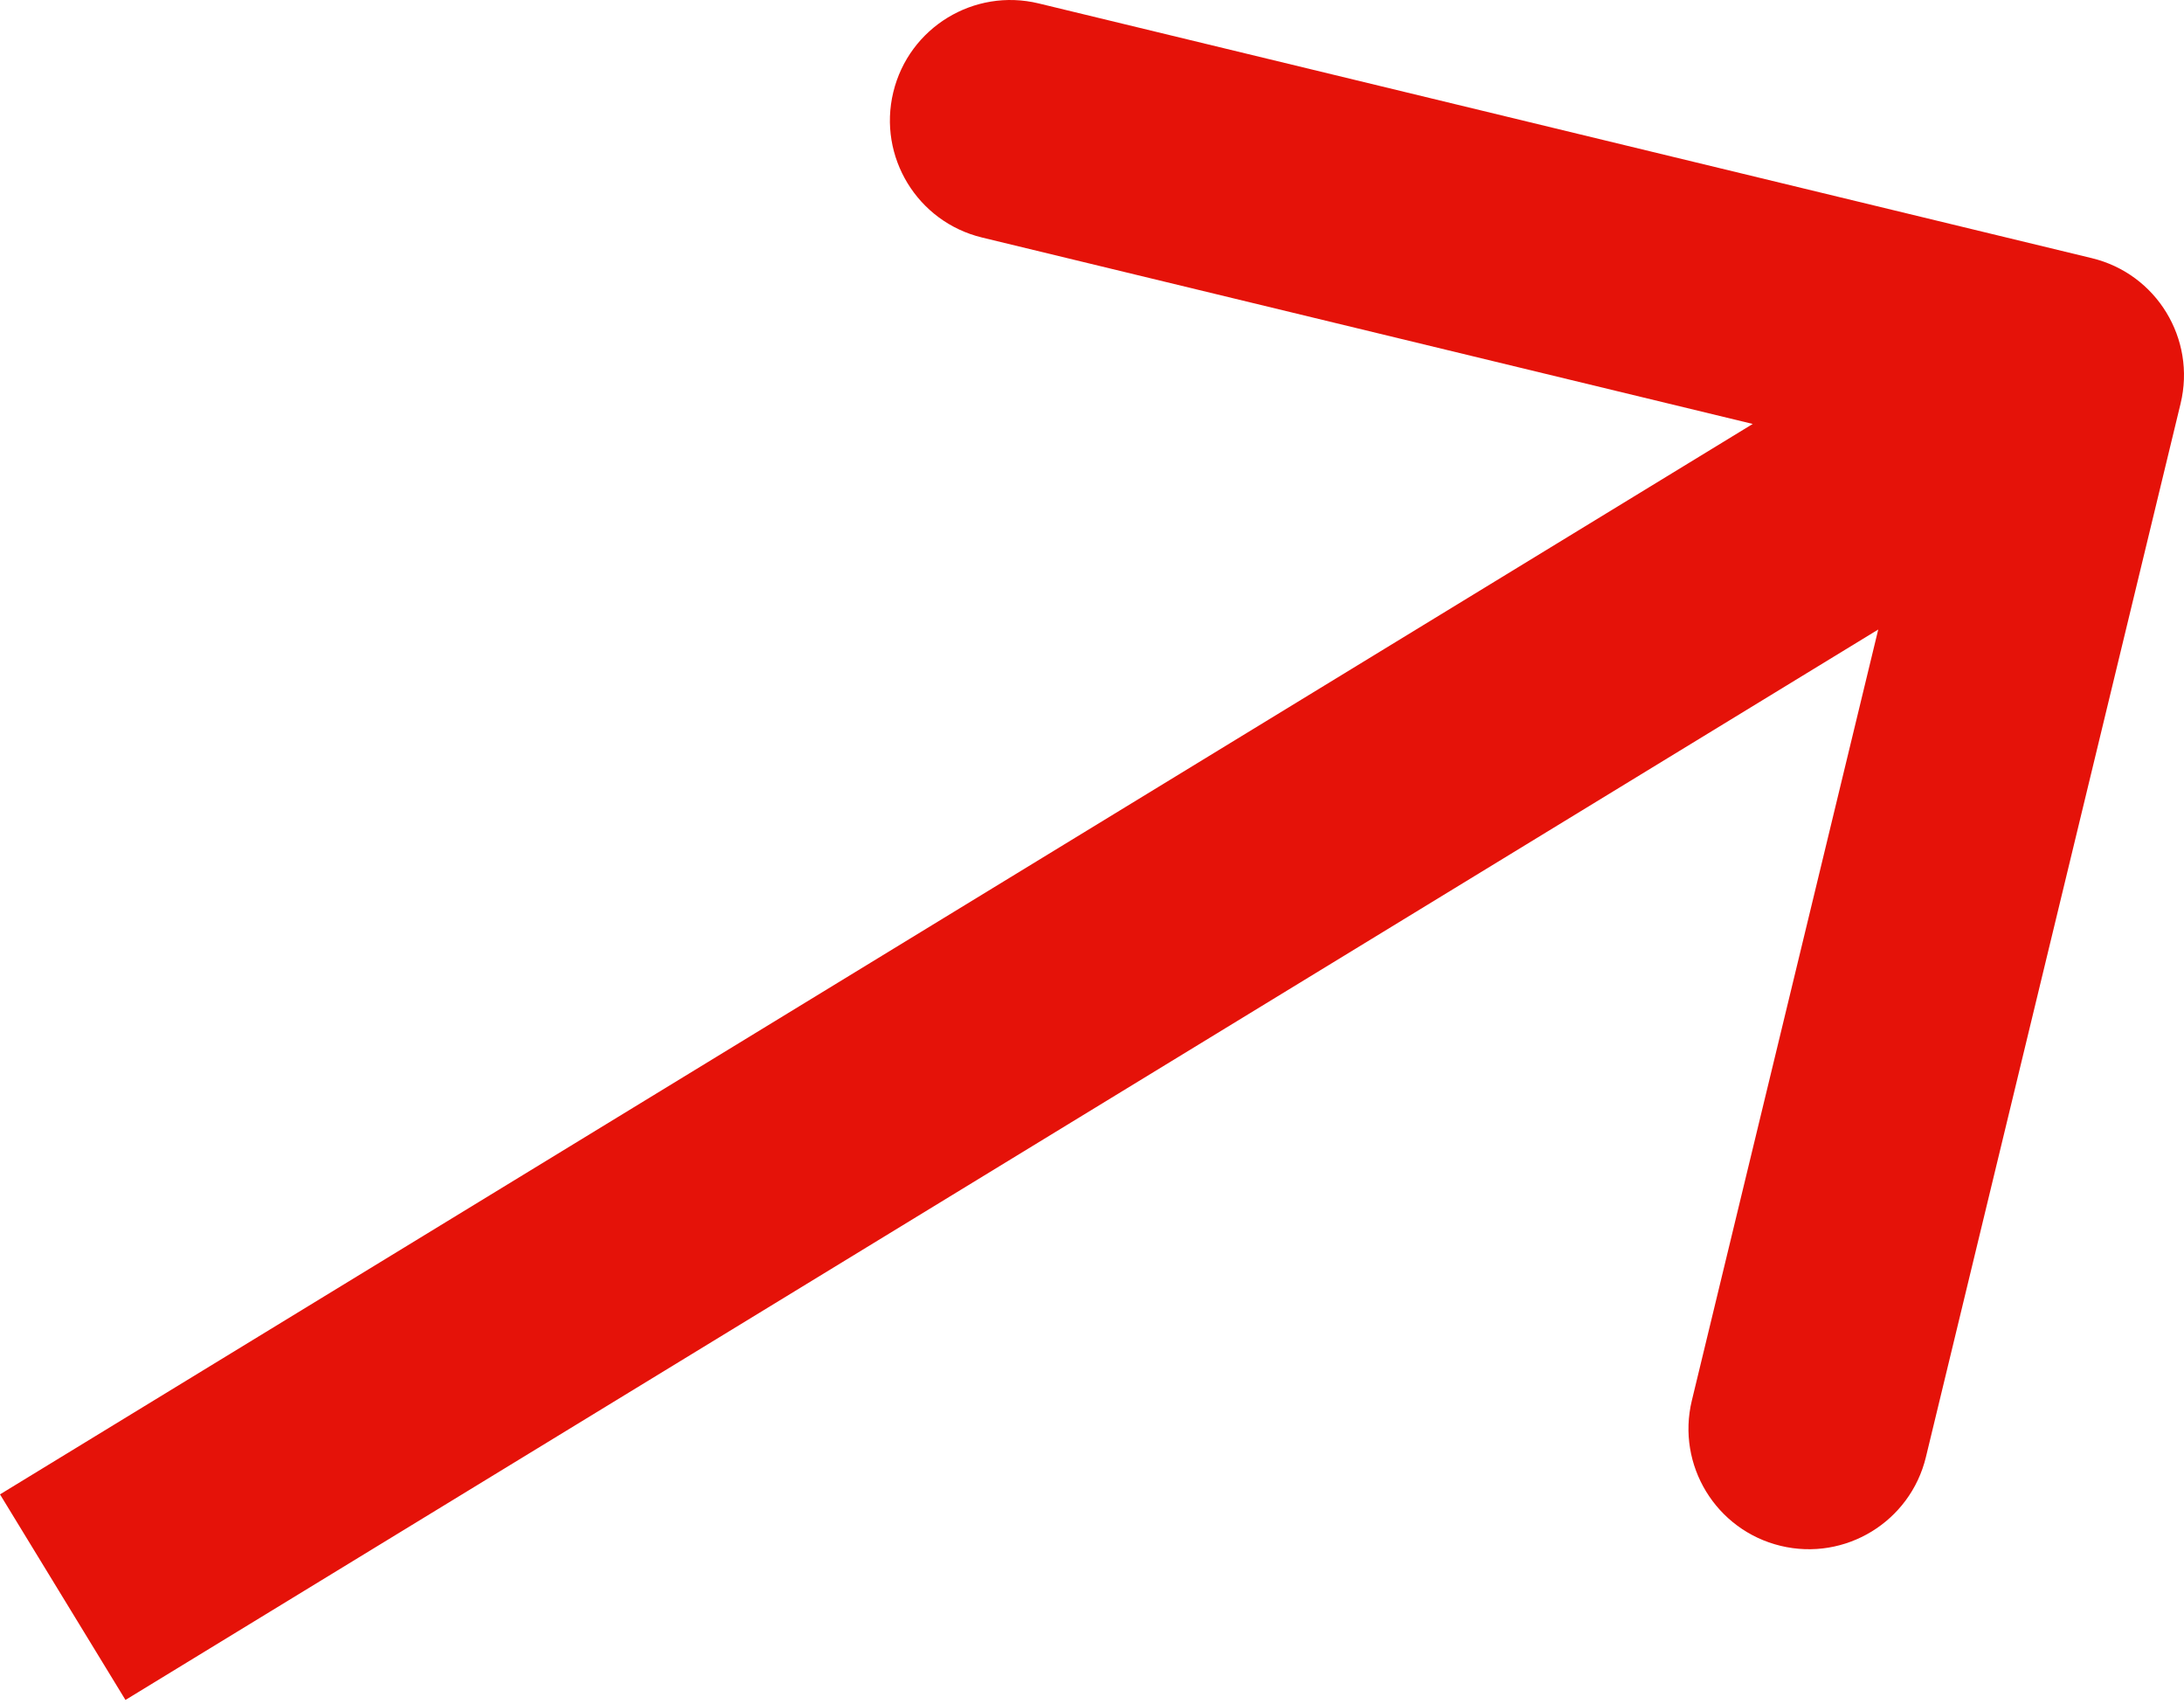 <?xml version="1.0" encoding="UTF-8"?> <svg xmlns="http://www.w3.org/2000/svg" width="109" height="85" viewBox="0 0 109 85" fill="none"> <path d="M108.83 20.134C109.61 16.908 107.628 13.661 104.402 12.881L51.836 0.17C48.611 -0.61 45.363 1.372 44.583 4.598C43.803 7.824 45.786 11.071 49.012 11.851L95.737 23.15L84.438 69.875C83.658 73.1 85.64 76.348 88.866 77.128C92.092 77.908 95.339 75.925 96.119 72.7L108.83 20.134ZM6.262 84.818L106.121 23.85L99.858 13.593L-0 74.561L6.262 84.818Z" fill="#E51209"></path> </svg> 